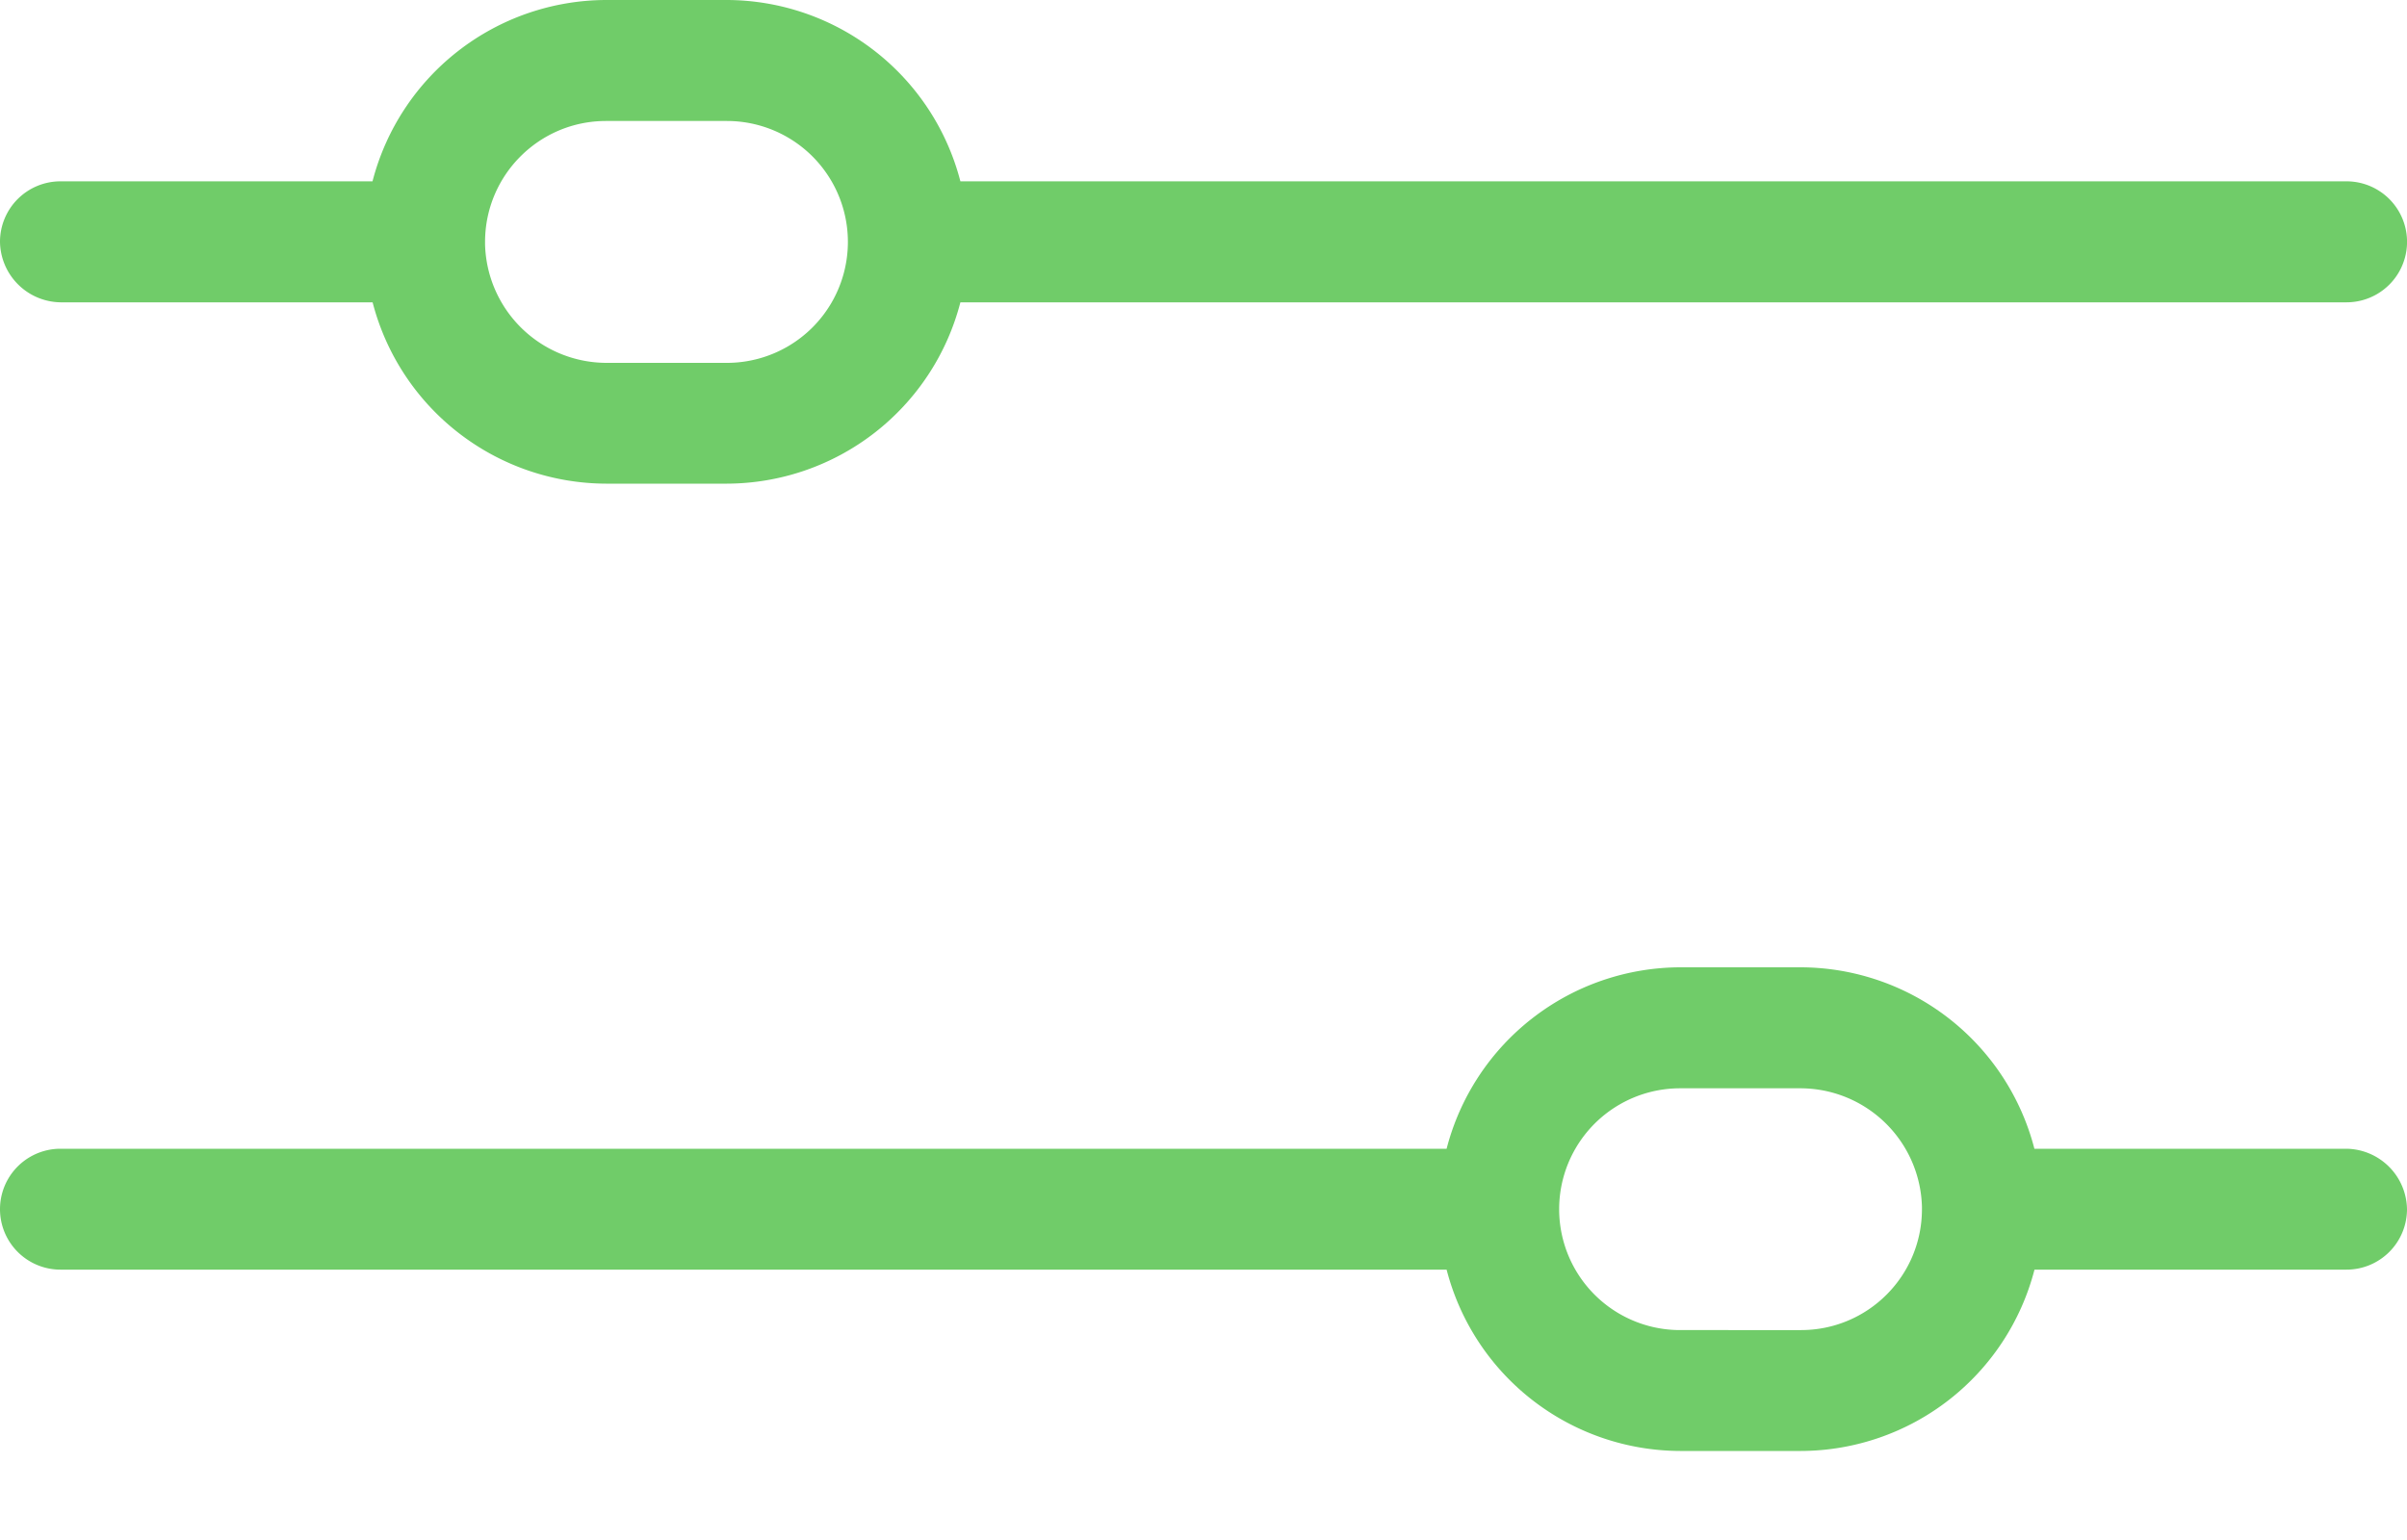 <?xml version="1.0" encoding="UTF-8"?>
<svg xmlns="http://www.w3.org/2000/svg" width="25" height="16" viewBox="0 0 25 16">
  <g fill="#70CC69" fill-rule="nonzero">
    <path d="M24.372 1.884H9.975A2.513 2.513 0 0 0 7.55 0H6.294a2.513 2.513 0 0 0-2.425 1.884H.63A.628.628 0 0 0 0 2.513a.638.638 0 0 0 .628.628H3.87a2.513 2.513 0 0 0 2.425 1.884H7.55a2.513 2.513 0 0 0 2.425-1.884h14.397a.628.628 0 0 0 0-1.257zM7.55 3.77H6.294a1.264 1.264 0 0 1-1.256-1.231v-.025c0-.694.562-1.257 1.256-1.257H7.55a1.256 1.256 0 1 1 0 2.513zM24.372 11.935H21.13a2.513 2.513 0 0 0-2.425-1.885H17.45a2.513 2.513 0 0 0-2.425 1.885H.628a.628.628 0 1 0 0 1.256h14.397a2.513 2.513 0 0 0 2.425 1.884h1.256a2.513 2.513 0 0 0 2.425-1.884h3.24a.628.628 0 0 0 .629-.628.638.638 0 0 0-.628-.628zm-4.41.628c0 .694-.562 1.256-1.256 1.256H17.45a1.256 1.256 0 0 1 0-2.512h1.256a1.264 1.264 0 0 1 1.256 1.23v.026z"></path>
  </g>
</svg>
